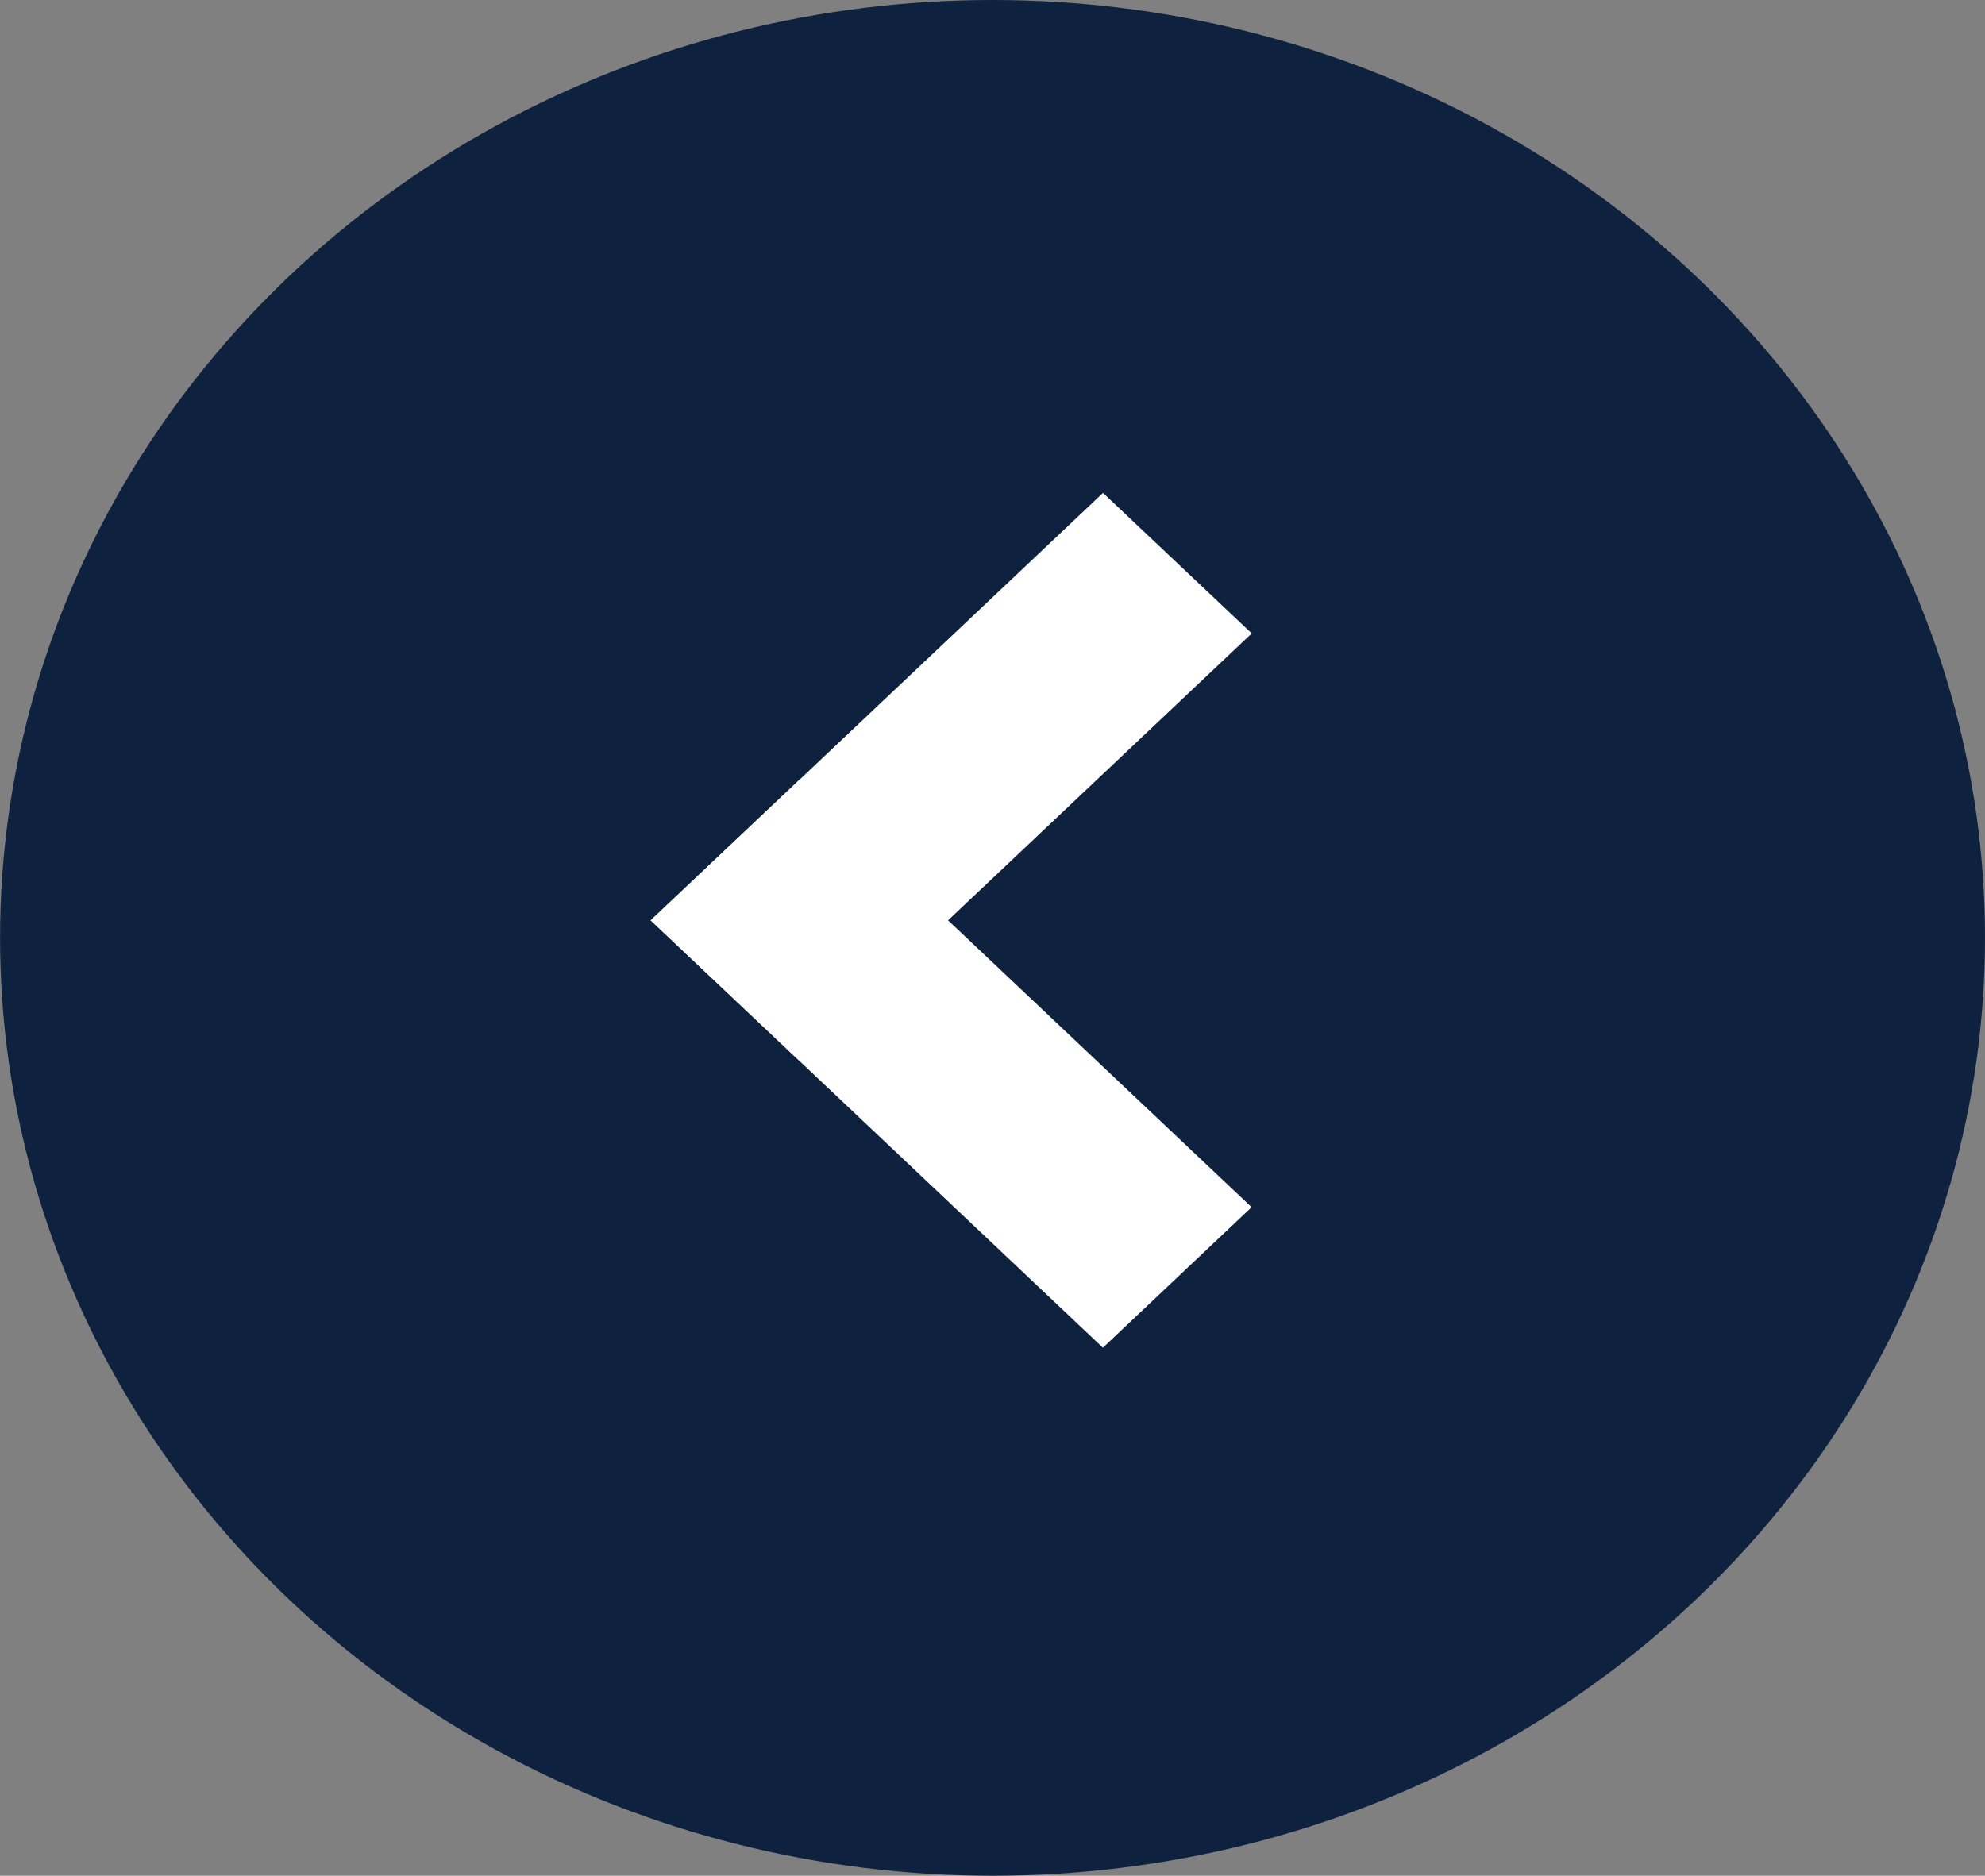 <svg xmlns="http://www.w3.org/2000/svg" width="30.893" height="29.196" viewBox="0 0 30.893 29.196">
  <rect x="0" y="0" width="30.893" height="29.196" fill="#808080" stroke="none"/>
  <g id="Group_2401" data-name="Group 2401" transform="translate(30.893 29.196) rotate(180)">
    <ellipse id="Ellipse_13" data-name="Ellipse 13" cx="15.446" cy="14.598" rx="15.446" ry="14.598" fill="#0e213f"/>
    <g id="Group_158" data-name="Group 158" transform="translate(11.414 7.66)">
      <path id="Path_19637" data-name="Path 19637" d="M0,0,3.183.09l.273,9.68L.273,9.68Z" transform="translate(0 2.746) rotate(-45)" fill="#fff"/>
      <path id="Path_19638" data-name="Path 19638" d="M.583.208,3.765.118,3.492,9.8l-3.183.09Z" transform="translate(6.773 4.465) rotate(45)" fill="#fff"/>
    </g>
  </g>
</svg>
